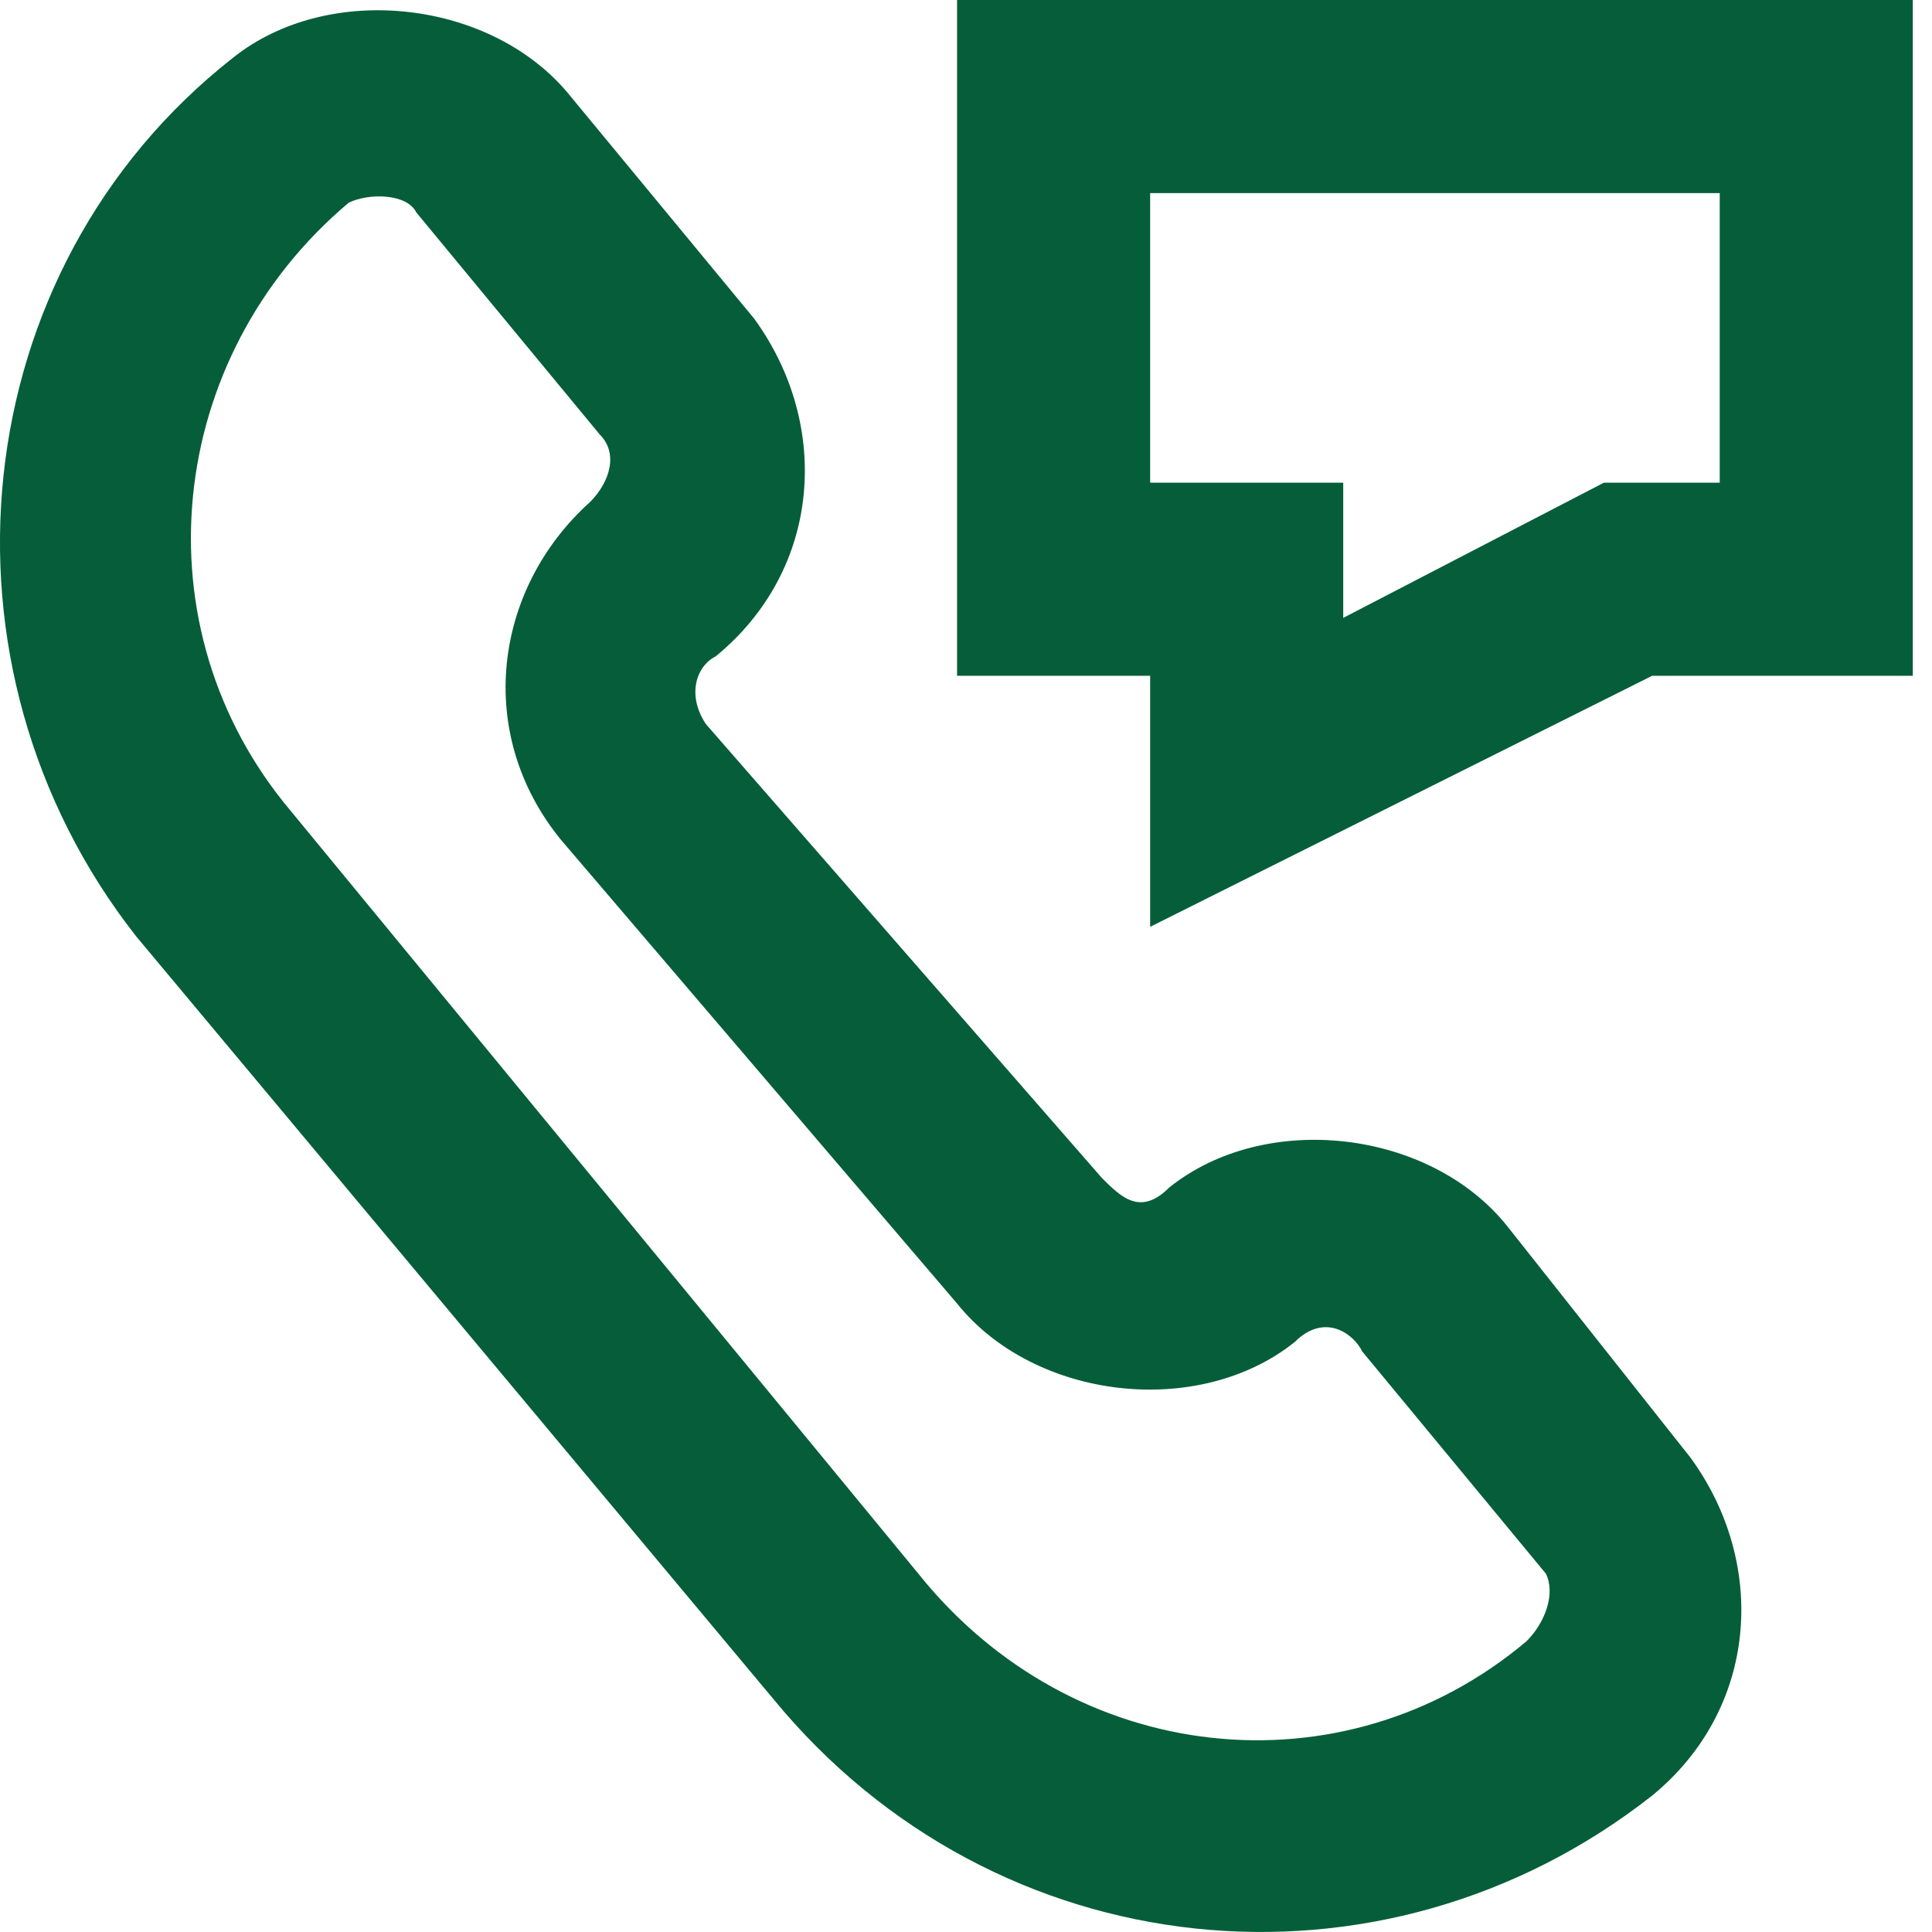 <?xml version="1.0" encoding="UTF-8"?>
<svg xmlns="http://www.w3.org/2000/svg" width="32" height="32" viewBox="0 0 32 32" fill="none">
  <path d="M24.964 20.308C23.685 18.709 20.966 18.389 19.367 19.668C18.888 20.148 18.568 19.828 18.248 19.508L11.692 11.993C11.372 11.513 11.532 11.033 11.852 10.873C13.611 9.434 13.771 7.036 12.491 5.277L9.453 1.599C8.174 -0 5.455 -0.32 3.856 0.959C-0.621 4.477 -1.261 11.033 2.257 15.511L12.811 28.143C16.489 32.621 22.885 33.26 27.363 29.742C29.122 28.303 29.282 25.905 28.002 24.146L24.964 20.308ZM25.284 27.184C22.246 29.742 17.768 29.263 15.21 26.064L4.816 13.432C2.257 10.394 2.737 5.916 5.775 3.358C6.095 3.198 6.735 3.198 6.895 3.518L9.933 7.196C10.253 7.515 10.093 7.995 9.773 8.315C8.174 9.754 7.854 12.153 9.293 13.912L15.849 21.587C17.129 23.186 19.847 23.506 21.446 22.227C21.926 21.747 22.405 22.067 22.565 22.387L25.604 26.064C25.764 26.384 25.604 26.864 25.284 27.184Z" fill="#055E39"></path>
  <path d="M15.852 0V11.193H19.05V15.351L27.365 11.193H31.682V0H15.852ZM28.484 7.995H26.565L22.248 10.234V7.995H19.05V3.198H28.484V7.995Z" fill="#055E39"></path>
</svg>
